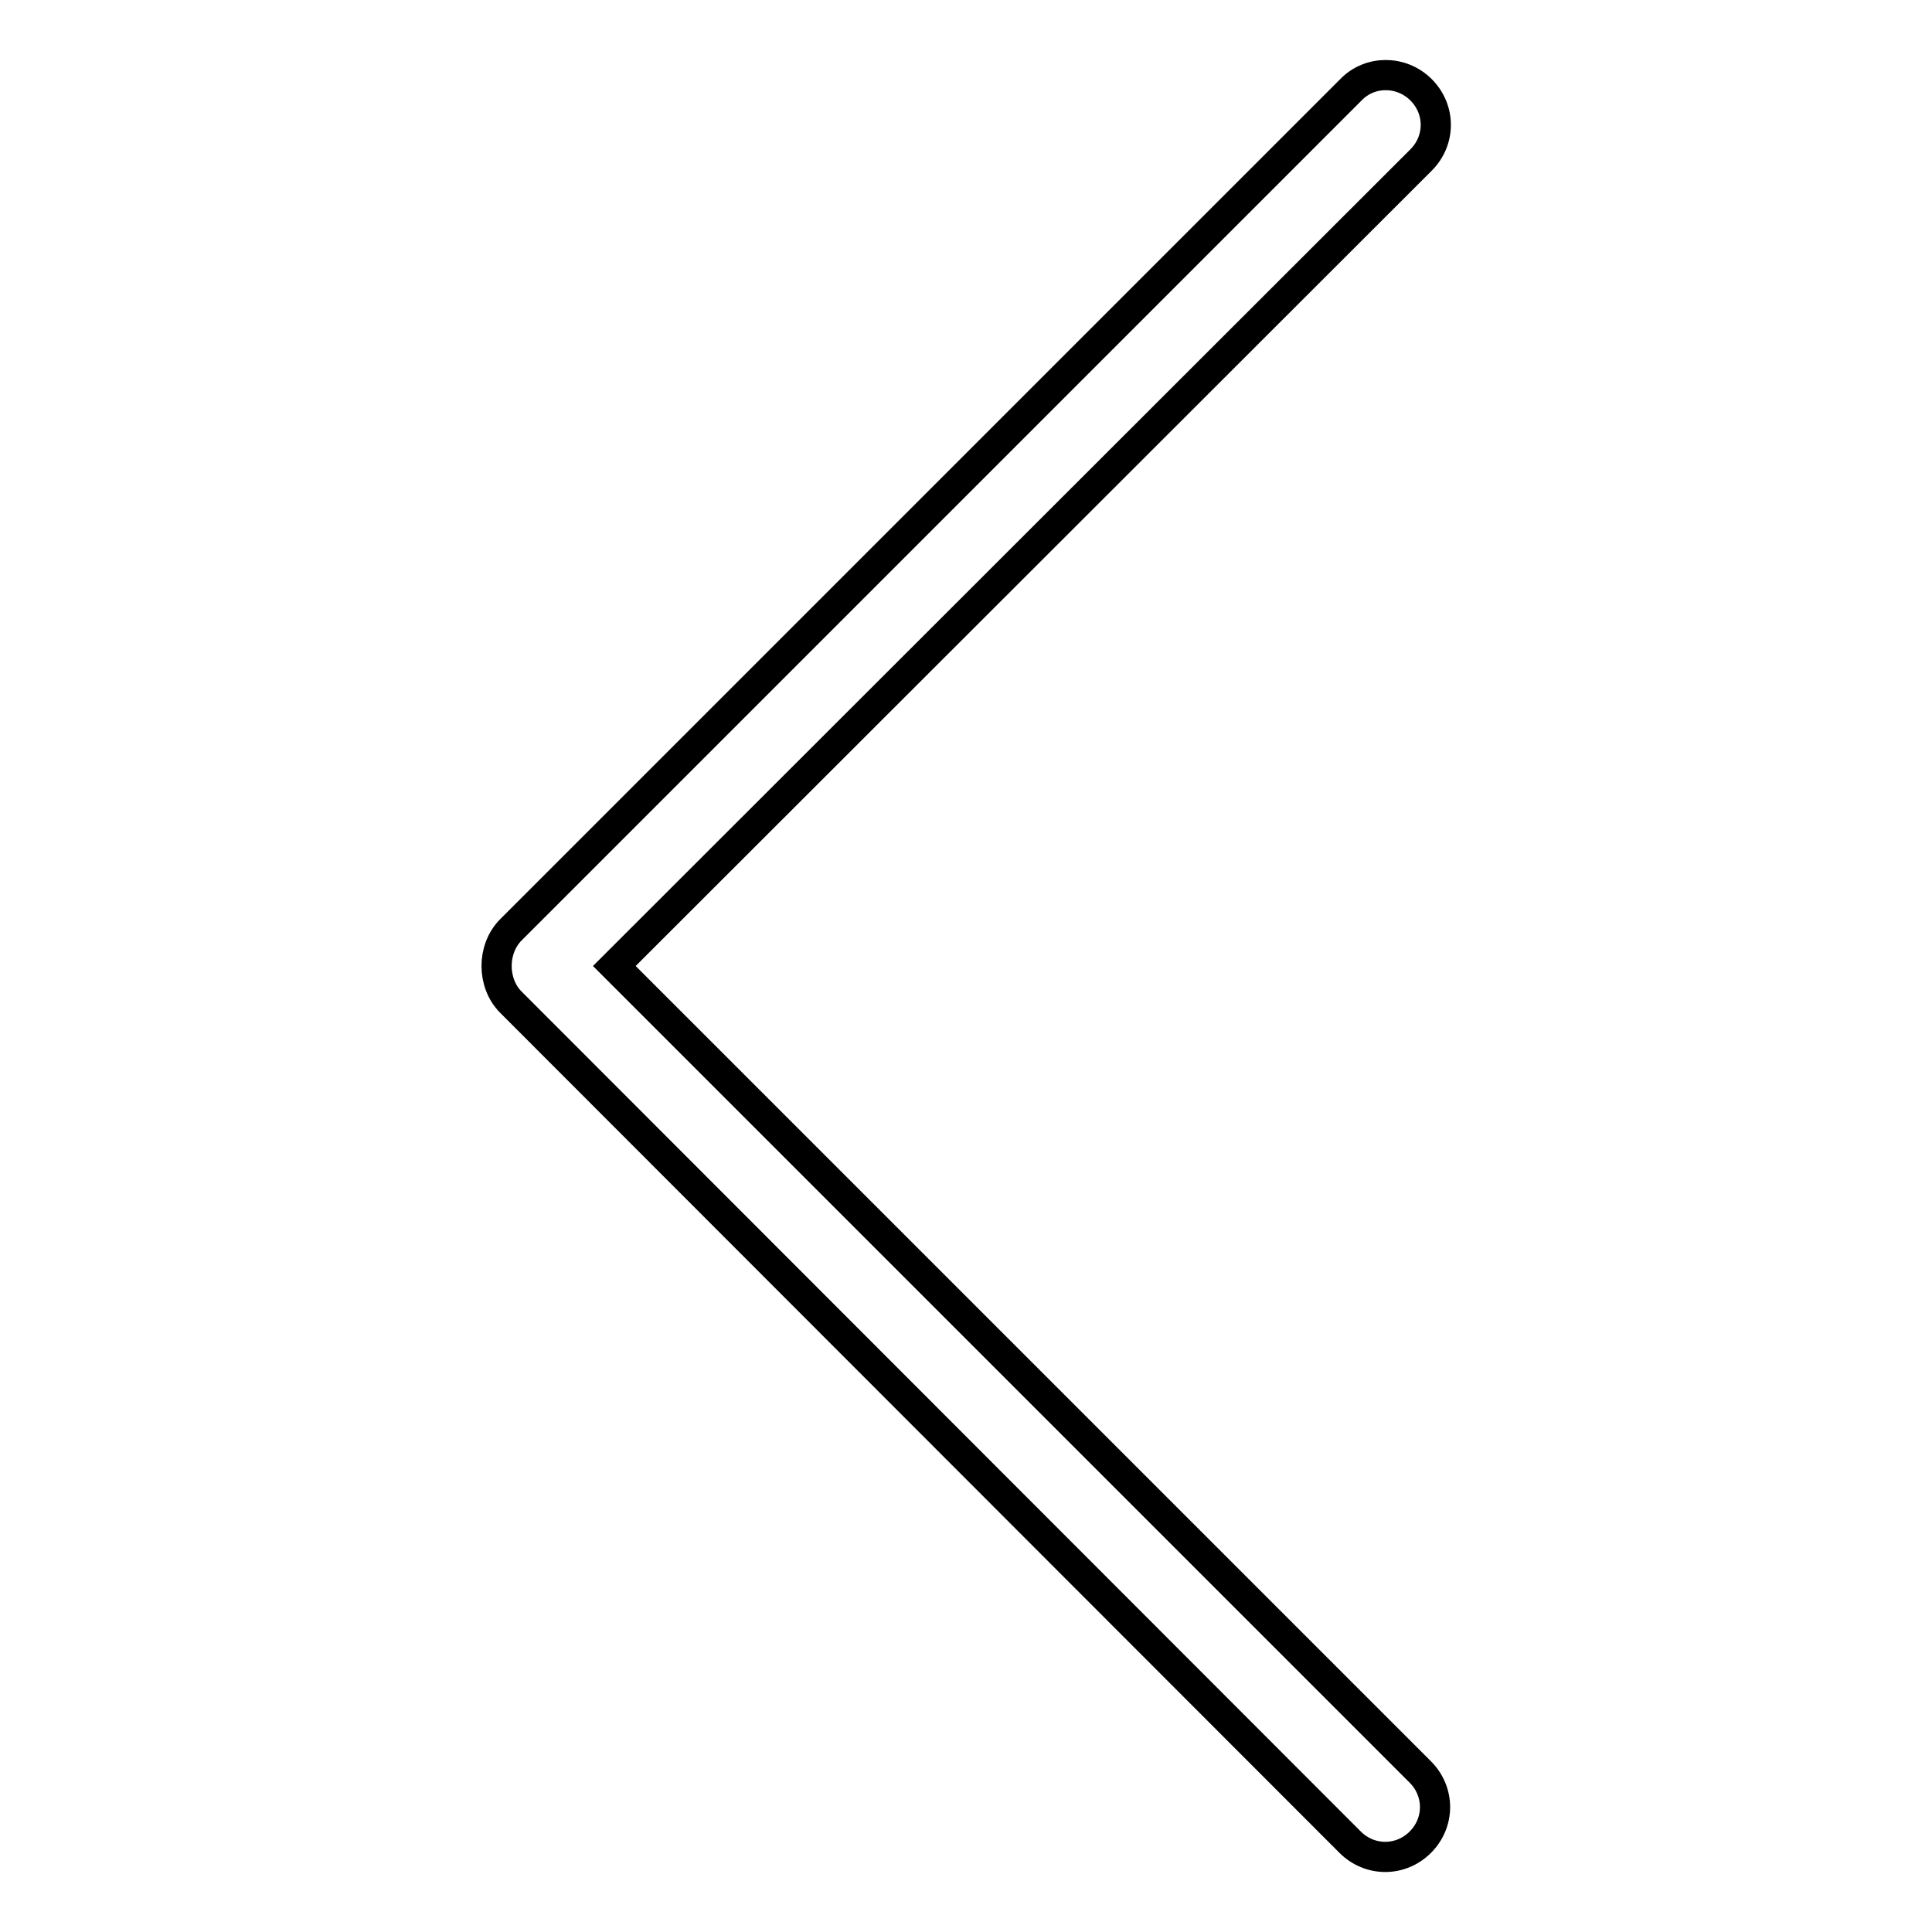 <?xml version="1.0" encoding="utf-8"?>
<!-- Svg Vector Icons : http://www.onlinewebfonts.com/icon -->
<!DOCTYPE svg PUBLIC "-//W3C//DTD SVG 1.1//EN" "http://www.w3.org/Graphics/SVG/1.1/DTD/svg11.dtd">
<svg version="1.1" xmlns="http://www.w3.org/2000/svg" xmlns:xlink="http://www.w3.org/1999/xlink" x="0px" y="0px" viewBox="0 0 256 256" enable-background="new 0 0 256 256" xml:space="preserve">
<g> <path stroke-width="4" fill-opacity="0" stroke="#000000"  d="M67.7,123.2L179,11.9c2.5-2.6,6.7-2.6,9.3,0c2.6,2.6,2.6,6.7,0,9.3L81.4,128l106.8,106.8 c2.6,2.6,2.6,6.7,0,9.3c-2.6,2.6-6.7,2.6-9.3,0L67.7,132.8c-1.3-1.3-1.9-3.1-1.9-4.8C65.8,126.3,66.4,124.5,67.7,123.2L67.7,123.2z "/></g>
</svg>